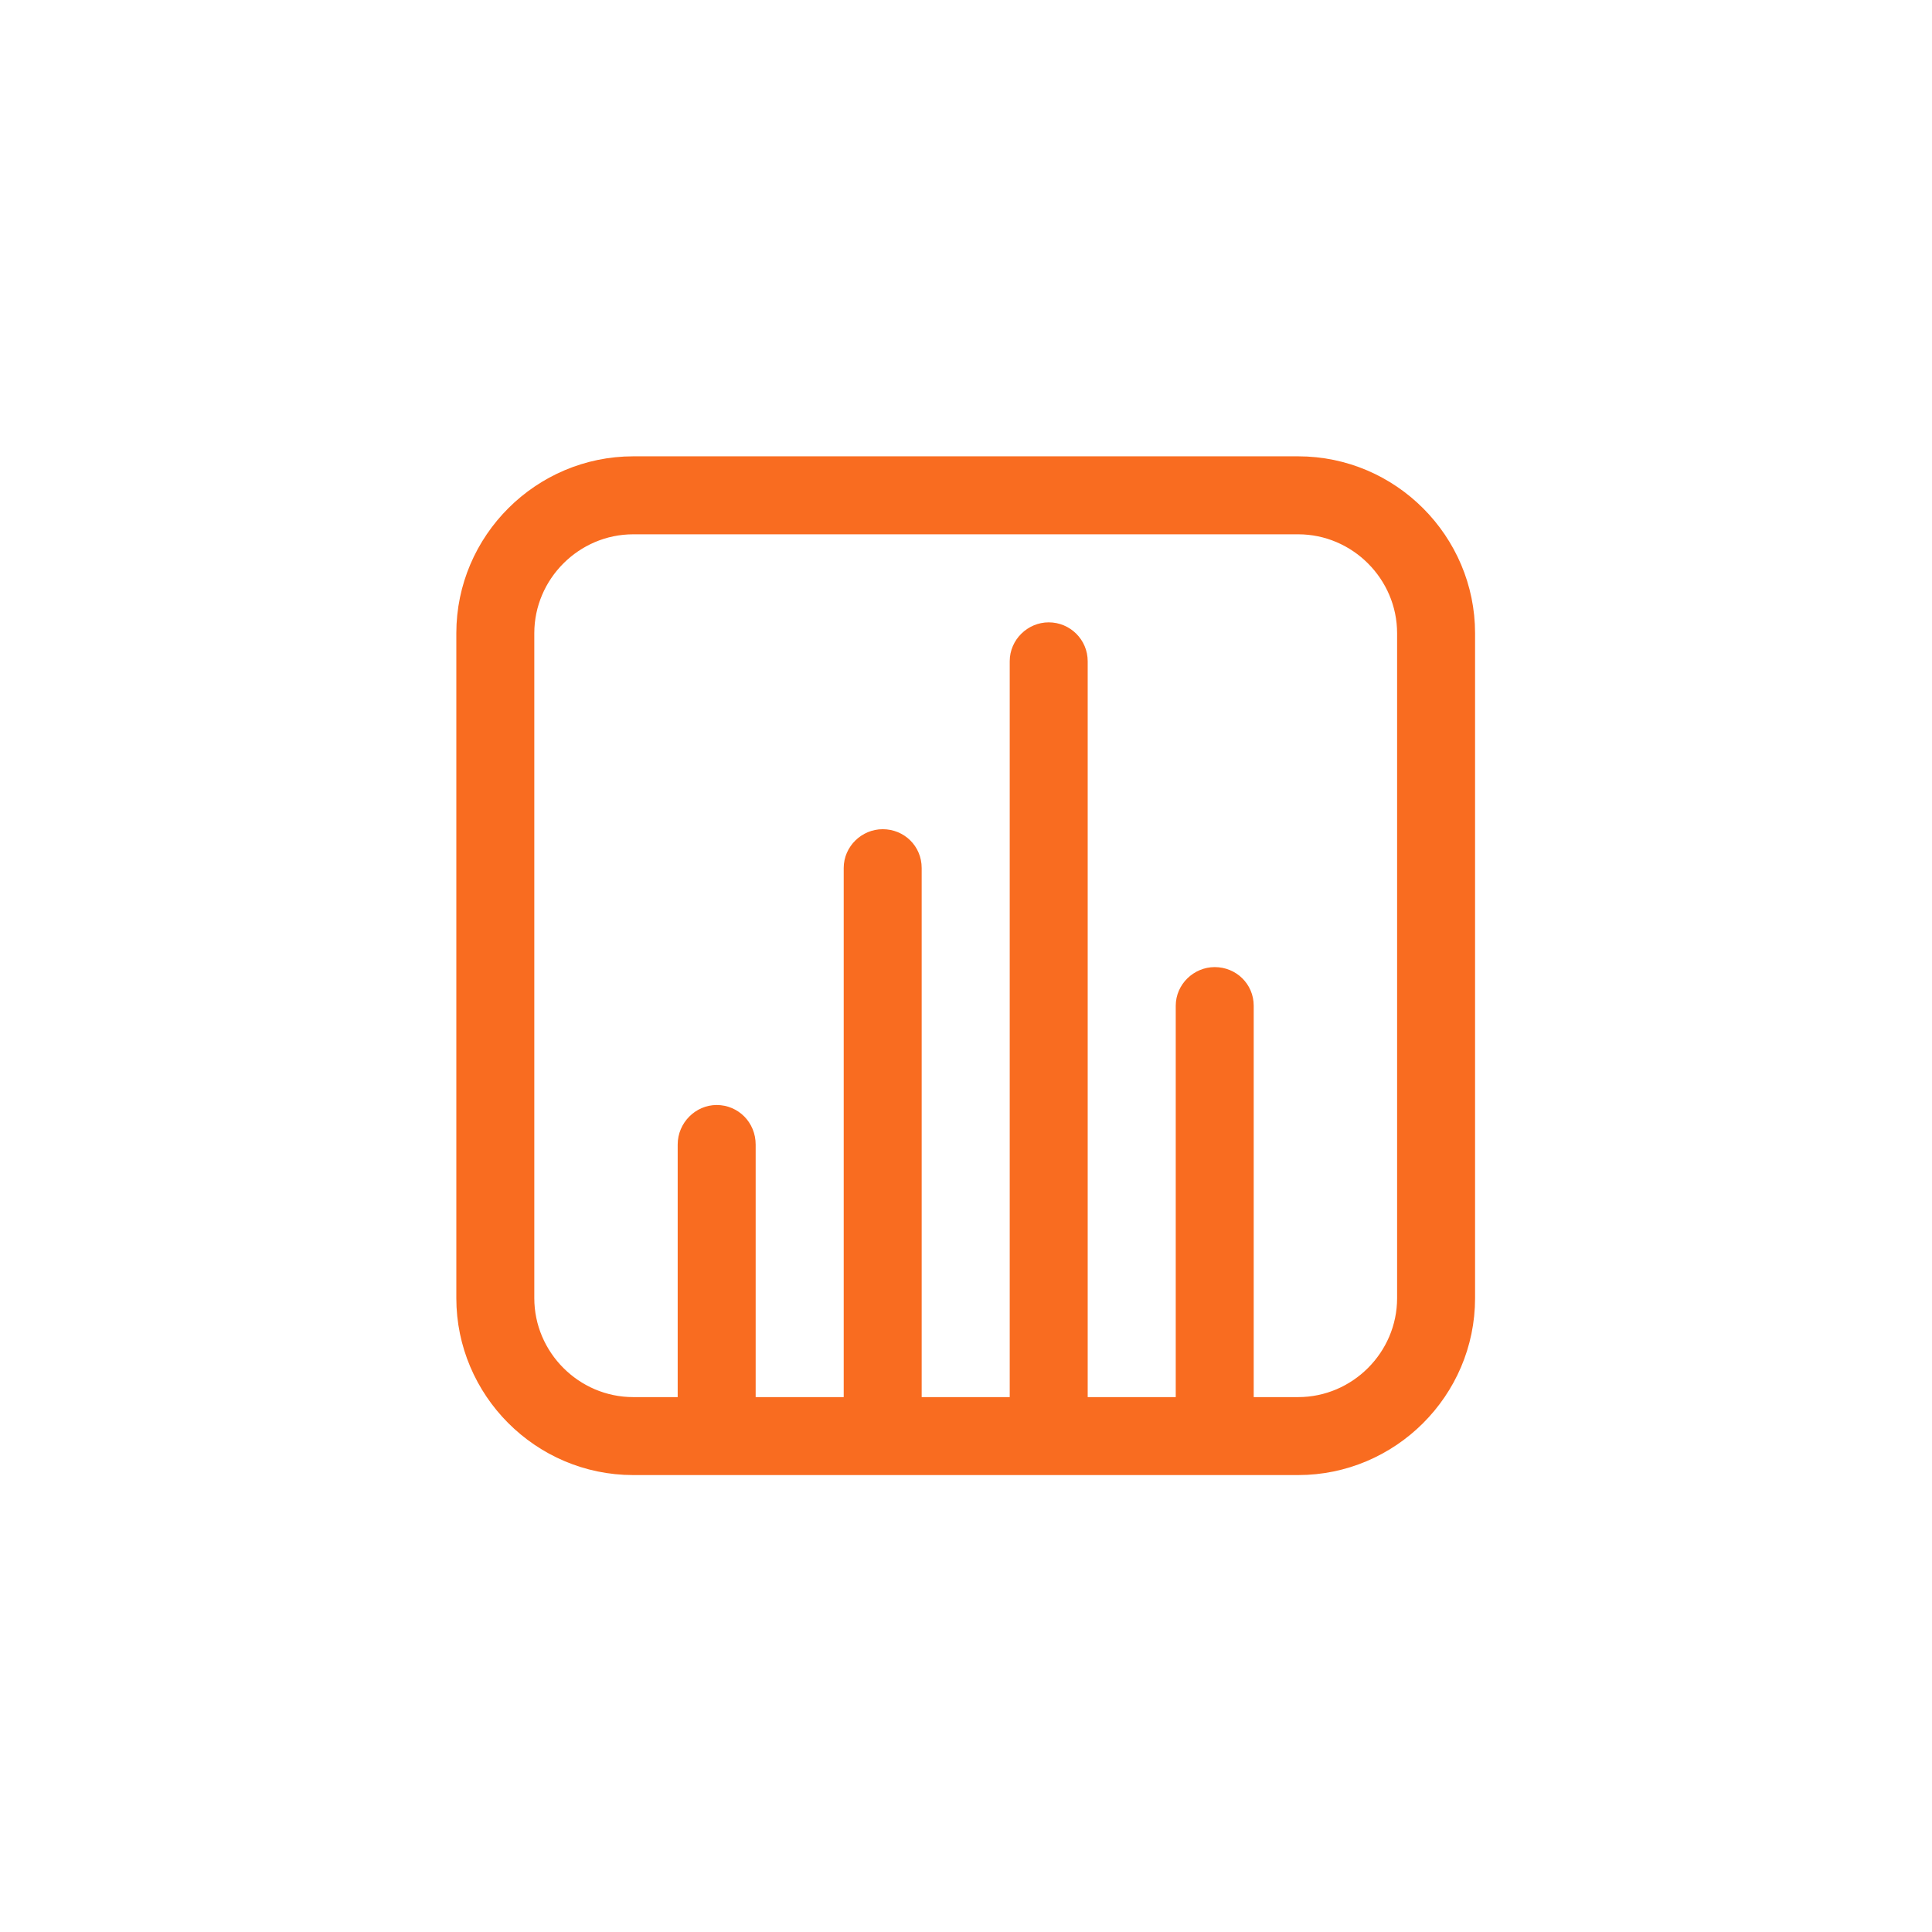 <?xml version="1.0" encoding="UTF-8" standalone="no"?><!DOCTYPE svg PUBLIC "-//W3C//DTD SVG 1.1//EN" "http://www.w3.org/Graphics/SVG/1.1/DTD/svg11.dtd"><svg width="100%" height="100%" viewBox="0 0 2134 2134" version="1.1" xmlns="http://www.w3.org/2000/svg" xmlns:xlink="http://www.w3.org/1999/xlink" xml:space="preserve" xmlns:serif="http://www.serif.com/" style="fill-rule:evenodd;clip-rule:evenodd;stroke-linejoin:round;stroke-miterlimit:2;"><rect id="Diagnostika" x="0" y="0" width="2133.33" height="2133.33" style="fill:none;"/><g id="Diagnostika1" serif:id="Diagnostika"><path d="M1311.17,1555.68l0,-444.774c0,-16.675 14.178,-30.193 30.563,-30.193c16.88,0 30.563,13.183 30.563,30.193l0,444.774l61.582,-0c66.785,-0 121.798,-54.848 121.798,-121.798l-0,-734.417c-0,-66.785 -54.848,-121.798 -121.798,-121.798l-734.418,0c-66.785,0 -121.797,54.848 -121.797,121.798l-0,734.417c-0,66.785 54.848,121.798 121.797,121.798l61.582,-0l0,-291.478c0,-17.209 14.178,-31.166 30.563,-31.166c16.88,-0 30.563,13.553 30.563,31.166l0,291.478l122.254,-0l-0,-596.948c-0,-16.755 14.172,-30.342 30.563,-30.342c16.874,0 30.557,13.081 30.557,30.342l-0,596.948l122.253,-0l0,-825.355c0,-16.794 14.178,-30.41 30.563,-30.41c16.88,-0 30.563,13.626 30.563,30.41l0,825.355l122.249,-0Zm-794.635,-856.221c0,-101.029 82.699,-182.924 182.924,-182.924l734.417,0c101.029,0 182.924,82.699 182.924,182.924l0,734.417c0,101.029 -82.699,182.924 -182.924,182.924l-734.417,0c-101.029,0 -182.924,-82.699 -182.924,-182.924l0,-734.417Z" style="fill:#f96c20;fill-rule:nonzero;stroke:#f96c20;stroke-width:25px;"/></g></svg>